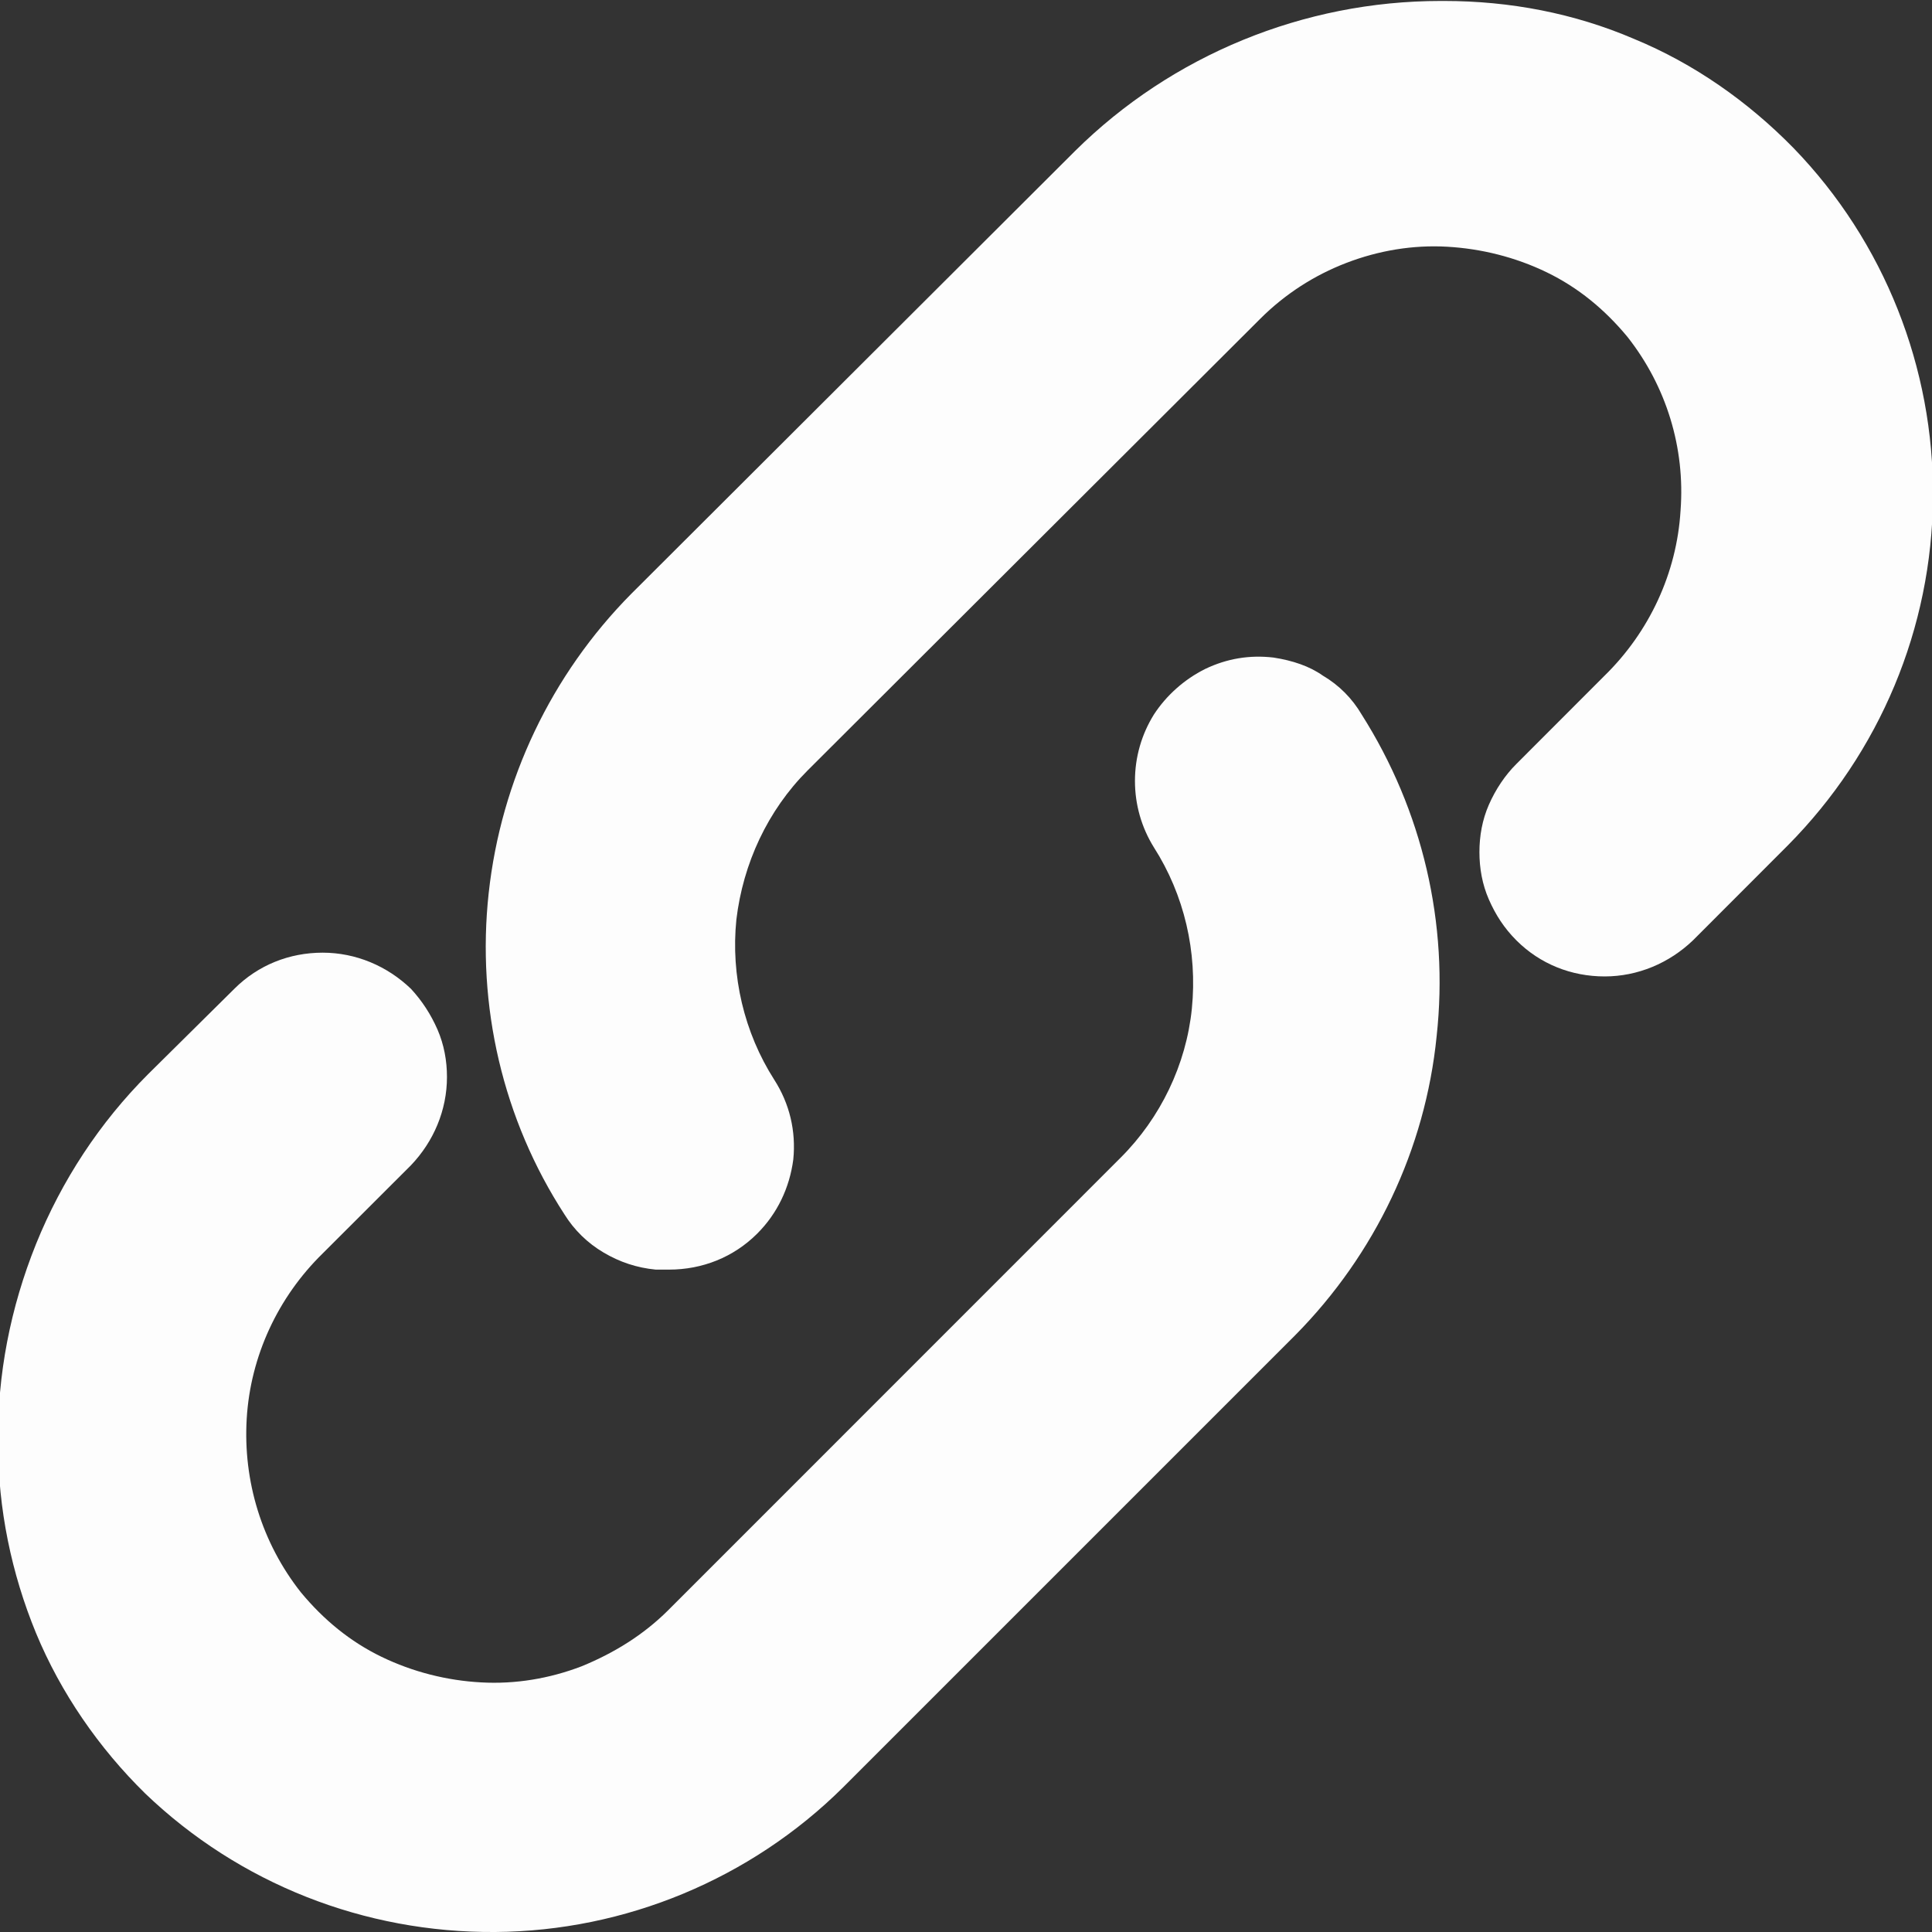 <svg width="20" height="20" viewBox="0 0 20 20" fill="none" xmlns="http://www.w3.org/2000/svg">
<rect x="0" y="0" width="20" height="20" fill="#333333" stroke="none"/>
<g clip-path="url(#clip0_968_1176)">
<path fill-rule="evenodd" clip-rule="evenodd" d="M18.566 1.532C18.095 1.051 17.535 0.658 16.916 0.403C16.297 0.137 15.629 0.01 14.951 0.01H14.912C13.497 0.01 12.132 0.57 11.13 1.562L6.533 6.149C5.707 6.984 5.187 8.075 5.059 9.244C4.931 10.412 5.206 11.591 5.845 12.574C5.943 12.731 6.081 12.868 6.248 12.966C6.415 13.065 6.592 13.124 6.788 13.143C6.837 13.143 6.886 13.143 6.926 13.143C7.269 13.143 7.593 13.016 7.839 12.77C8.045 12.564 8.173 12.299 8.212 12.004C8.242 11.709 8.173 11.424 8.016 11.179C7.702 10.688 7.564 10.098 7.623 9.519C7.692 8.939 7.947 8.389 8.36 7.976L13.045 3.301C13.301 3.045 13.605 2.849 13.939 2.721C14.273 2.593 14.627 2.534 14.98 2.554C15.334 2.574 15.688 2.662 16.012 2.819C16.336 2.976 16.611 3.202 16.847 3.487C17.25 3.998 17.446 4.636 17.397 5.285C17.358 5.933 17.073 6.542 16.611 6.994L15.698 7.908C15.58 8.025 15.482 8.173 15.413 8.33C15.344 8.487 15.315 8.654 15.315 8.821C15.315 8.988 15.344 9.155 15.413 9.312C15.482 9.469 15.57 9.607 15.698 9.735C15.943 9.98 16.267 10.108 16.611 10.108C16.955 10.108 17.279 9.97 17.525 9.735L18.507 8.752C19.46 7.79 20 6.503 20.01 5.147C20.02 3.811 19.509 2.505 18.566 1.532Z" fill="#FDFDFD"/>
<path fill-rule="evenodd" clip-rule="evenodd" d="M13.183 6.807C12.937 6.778 12.701 6.817 12.476 6.925C12.259 7.033 12.073 7.2 11.945 7.397C11.817 7.603 11.749 7.839 11.749 8.084C11.749 8.33 11.817 8.566 11.945 8.772C12.259 9.263 12.397 9.853 12.338 10.442C12.279 11.021 12.014 11.572 11.601 11.984L6.916 16.67C6.66 16.925 6.356 17.112 6.022 17.249C5.688 17.377 5.334 17.436 4.98 17.416C4.627 17.397 4.273 17.308 3.949 17.151C3.625 16.994 3.35 16.768 3.114 16.483C2.711 15.972 2.515 15.334 2.554 14.685C2.593 14.037 2.878 13.428 3.34 12.976L4.254 12.063C4.489 11.817 4.627 11.493 4.627 11.149C4.627 10.982 4.597 10.815 4.529 10.658C4.46 10.501 4.371 10.363 4.254 10.236C4.008 10 3.684 9.862 3.34 9.862C2.996 9.862 2.672 9.99 2.426 10.236L1.533 11.12C1.032 11.621 0.639 12.22 0.373 12.878C0.108 13.536 -0.029 14.234 -0.02 14.941C-0.02 15.619 0.118 16.287 0.373 16.906C0.629 17.524 1.022 18.094 1.503 18.566C2.476 19.499 3.772 20.01 5.128 20C6.474 19.99 7.77 19.45 8.723 18.507L13.409 13.821C14.234 12.986 14.755 11.896 14.872 10.727C15 9.558 14.725 8.389 14.096 7.397C13.998 7.23 13.861 7.092 13.694 6.994C13.556 6.896 13.379 6.837 13.183 6.807Z" fill="#FDFDFD"/>
</g>
<defs>
<clipPath id="clip0_968_1176">
<rect width="20.01" height="20" fill="white"/>
</clipPath>
</defs>
</svg>
